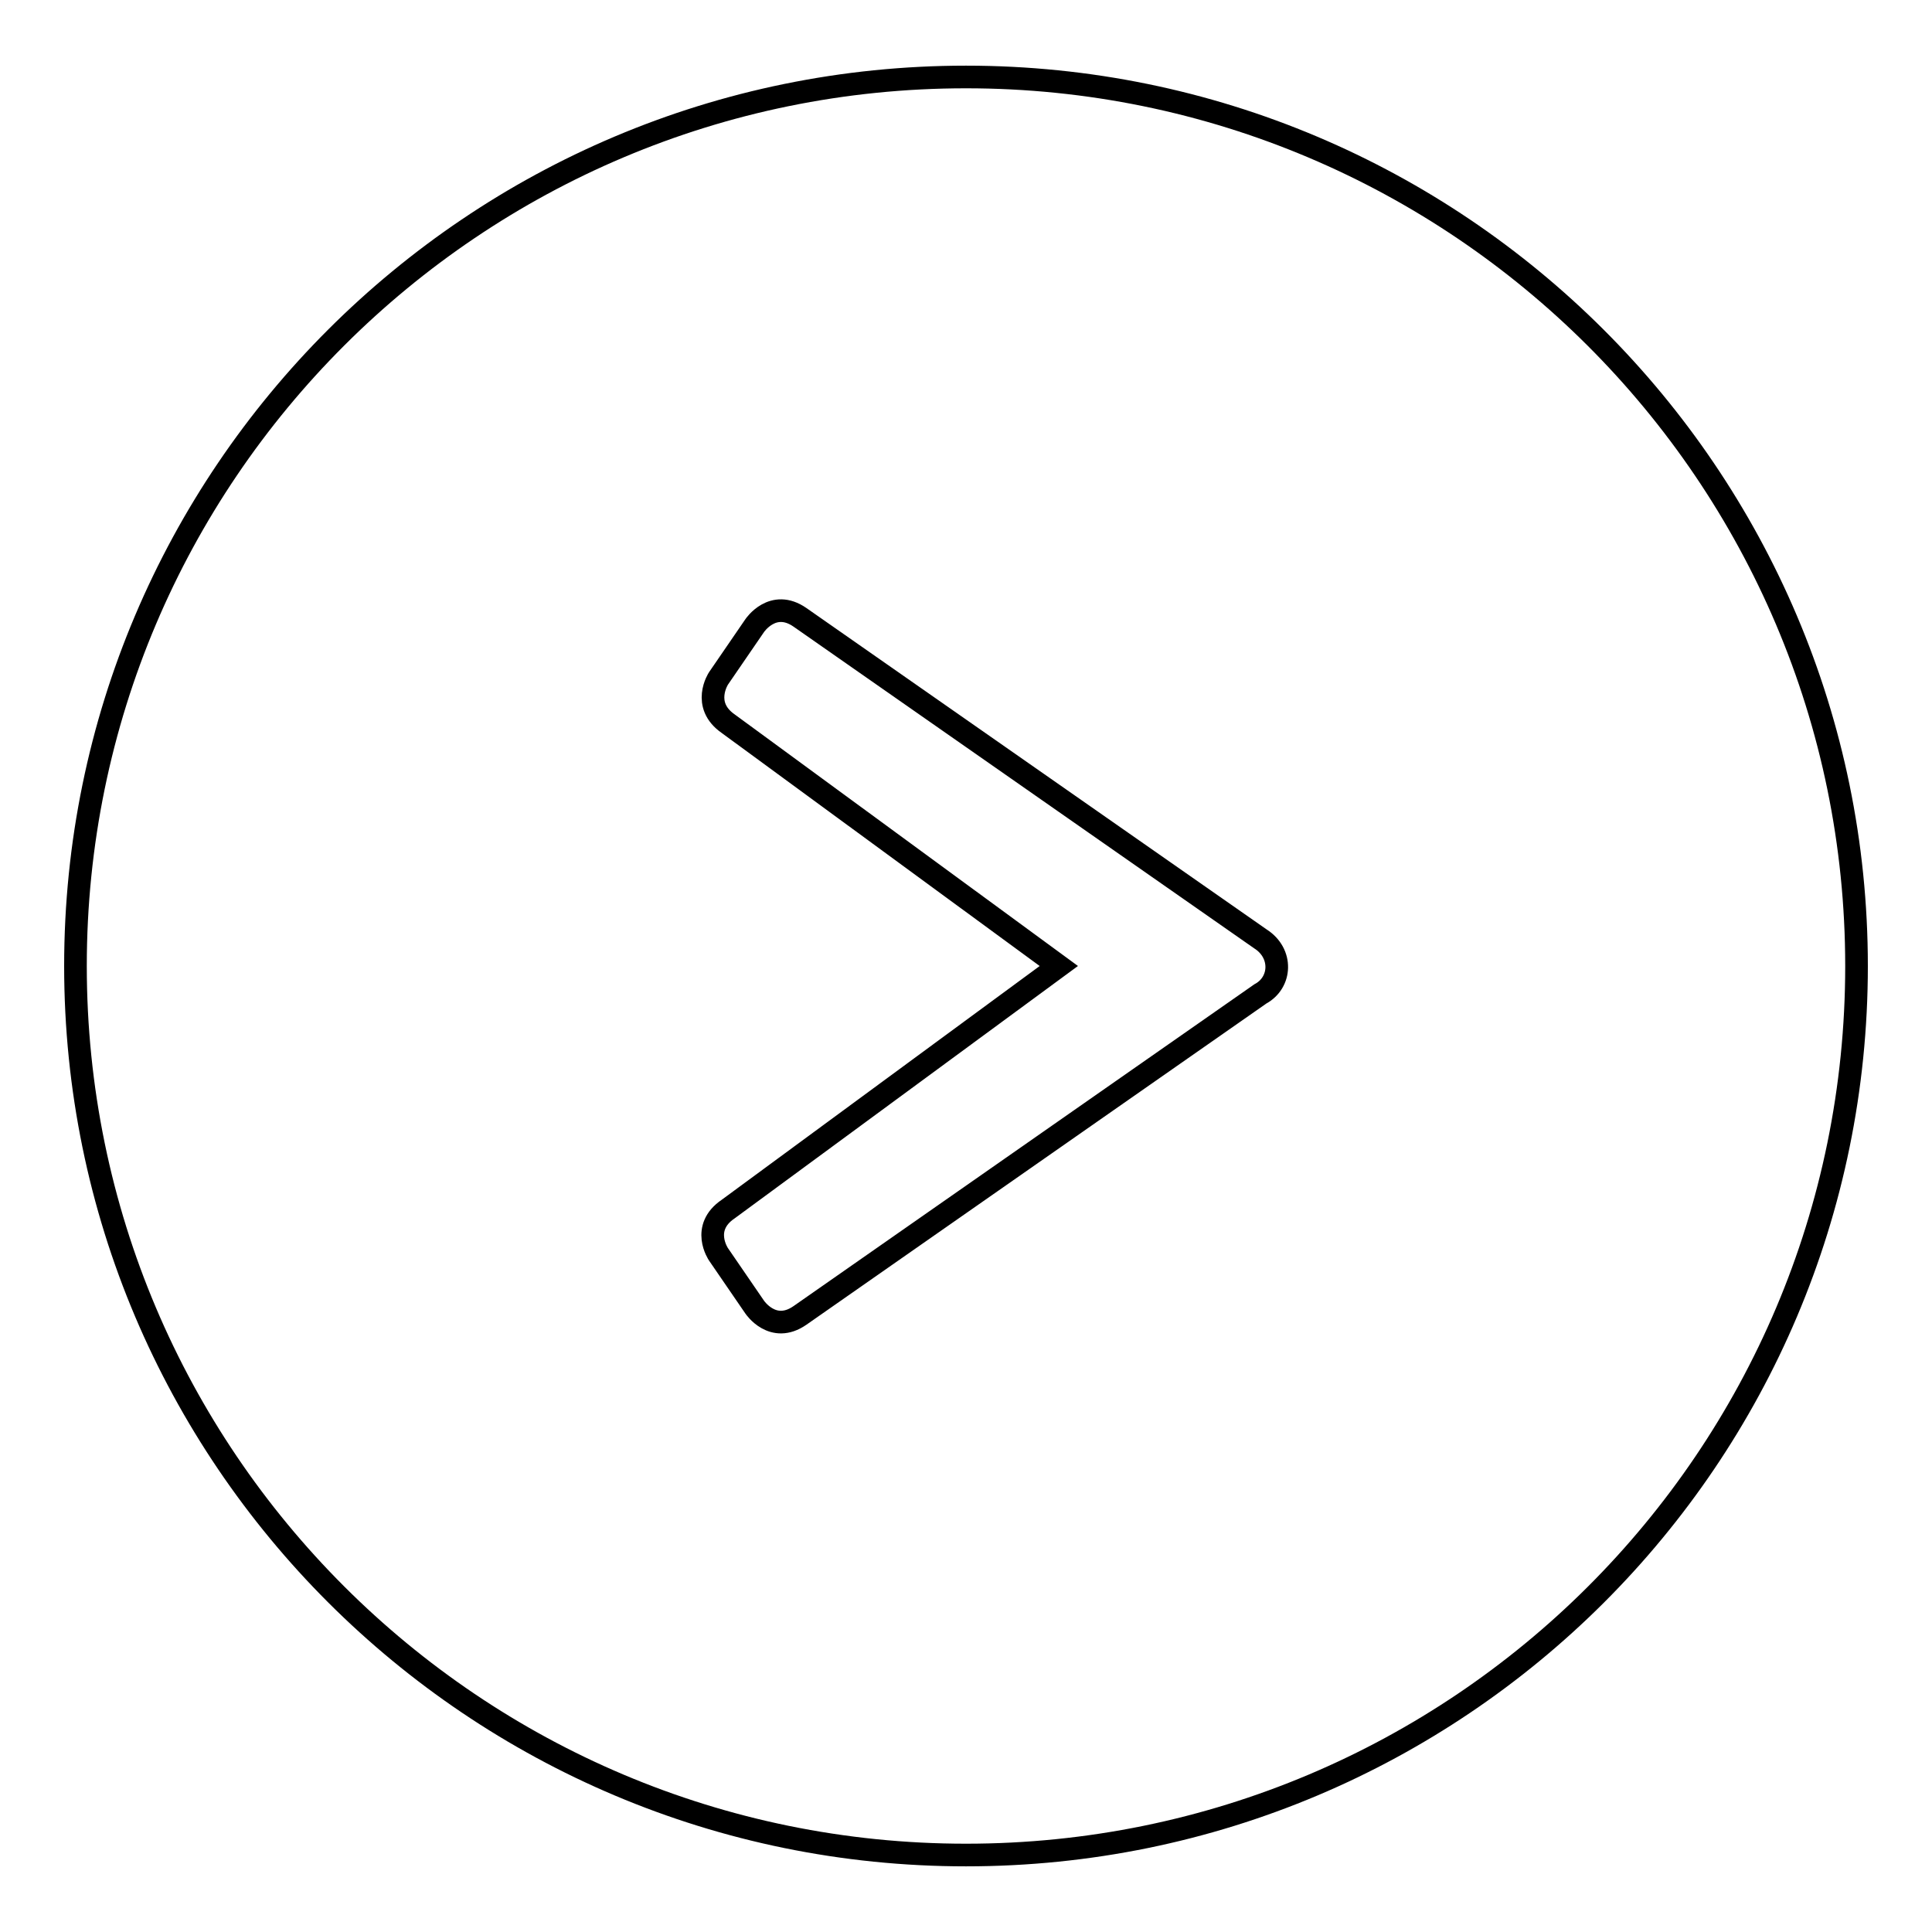 <?xml version="1.0" encoding="utf-8"?>
<!-- Svg Vector Icons : http://www.onlinewebfonts.com/icon -->
<!DOCTYPE svg PUBLIC "-//W3C//DTD SVG 1.1//EN" "http://www.w3.org/Graphics/SVG/1.1/DTD/svg11.dtd">
<svg version="1.1" xmlns="http://www.w3.org/2000/svg" xmlns:xlink="http://www.w3.org/1999/xlink" x="0px" y="0px" viewBox="0 0 256 256" enable-background="new 0 0 256 256" xml:space="preserve">
<g><g><path stroke-width="3" fill-opacity="0" stroke="#000000"  d="M10,128c0,65,52.8,117.8,118,117.8c65.2,0,118-52.7,118-117.8c0-65-52.9-117.8-118-117.8C62.8,10.2,10,63,10,128z M140.3,128L96.5,95.9c-3.6-2.5-1.3-6-1.3-6l4.8-7c0,0,2.4-3.6,6-1.1l61,42.6c3,1.9,2.8,5.8,0,7.3l-61,42.6c-3.6,2.5-6-1.1-6-1.1l-4.8-7c0,0-2.4-3.5,1.3-6L140.3,128z"/></g></g>
</svg>